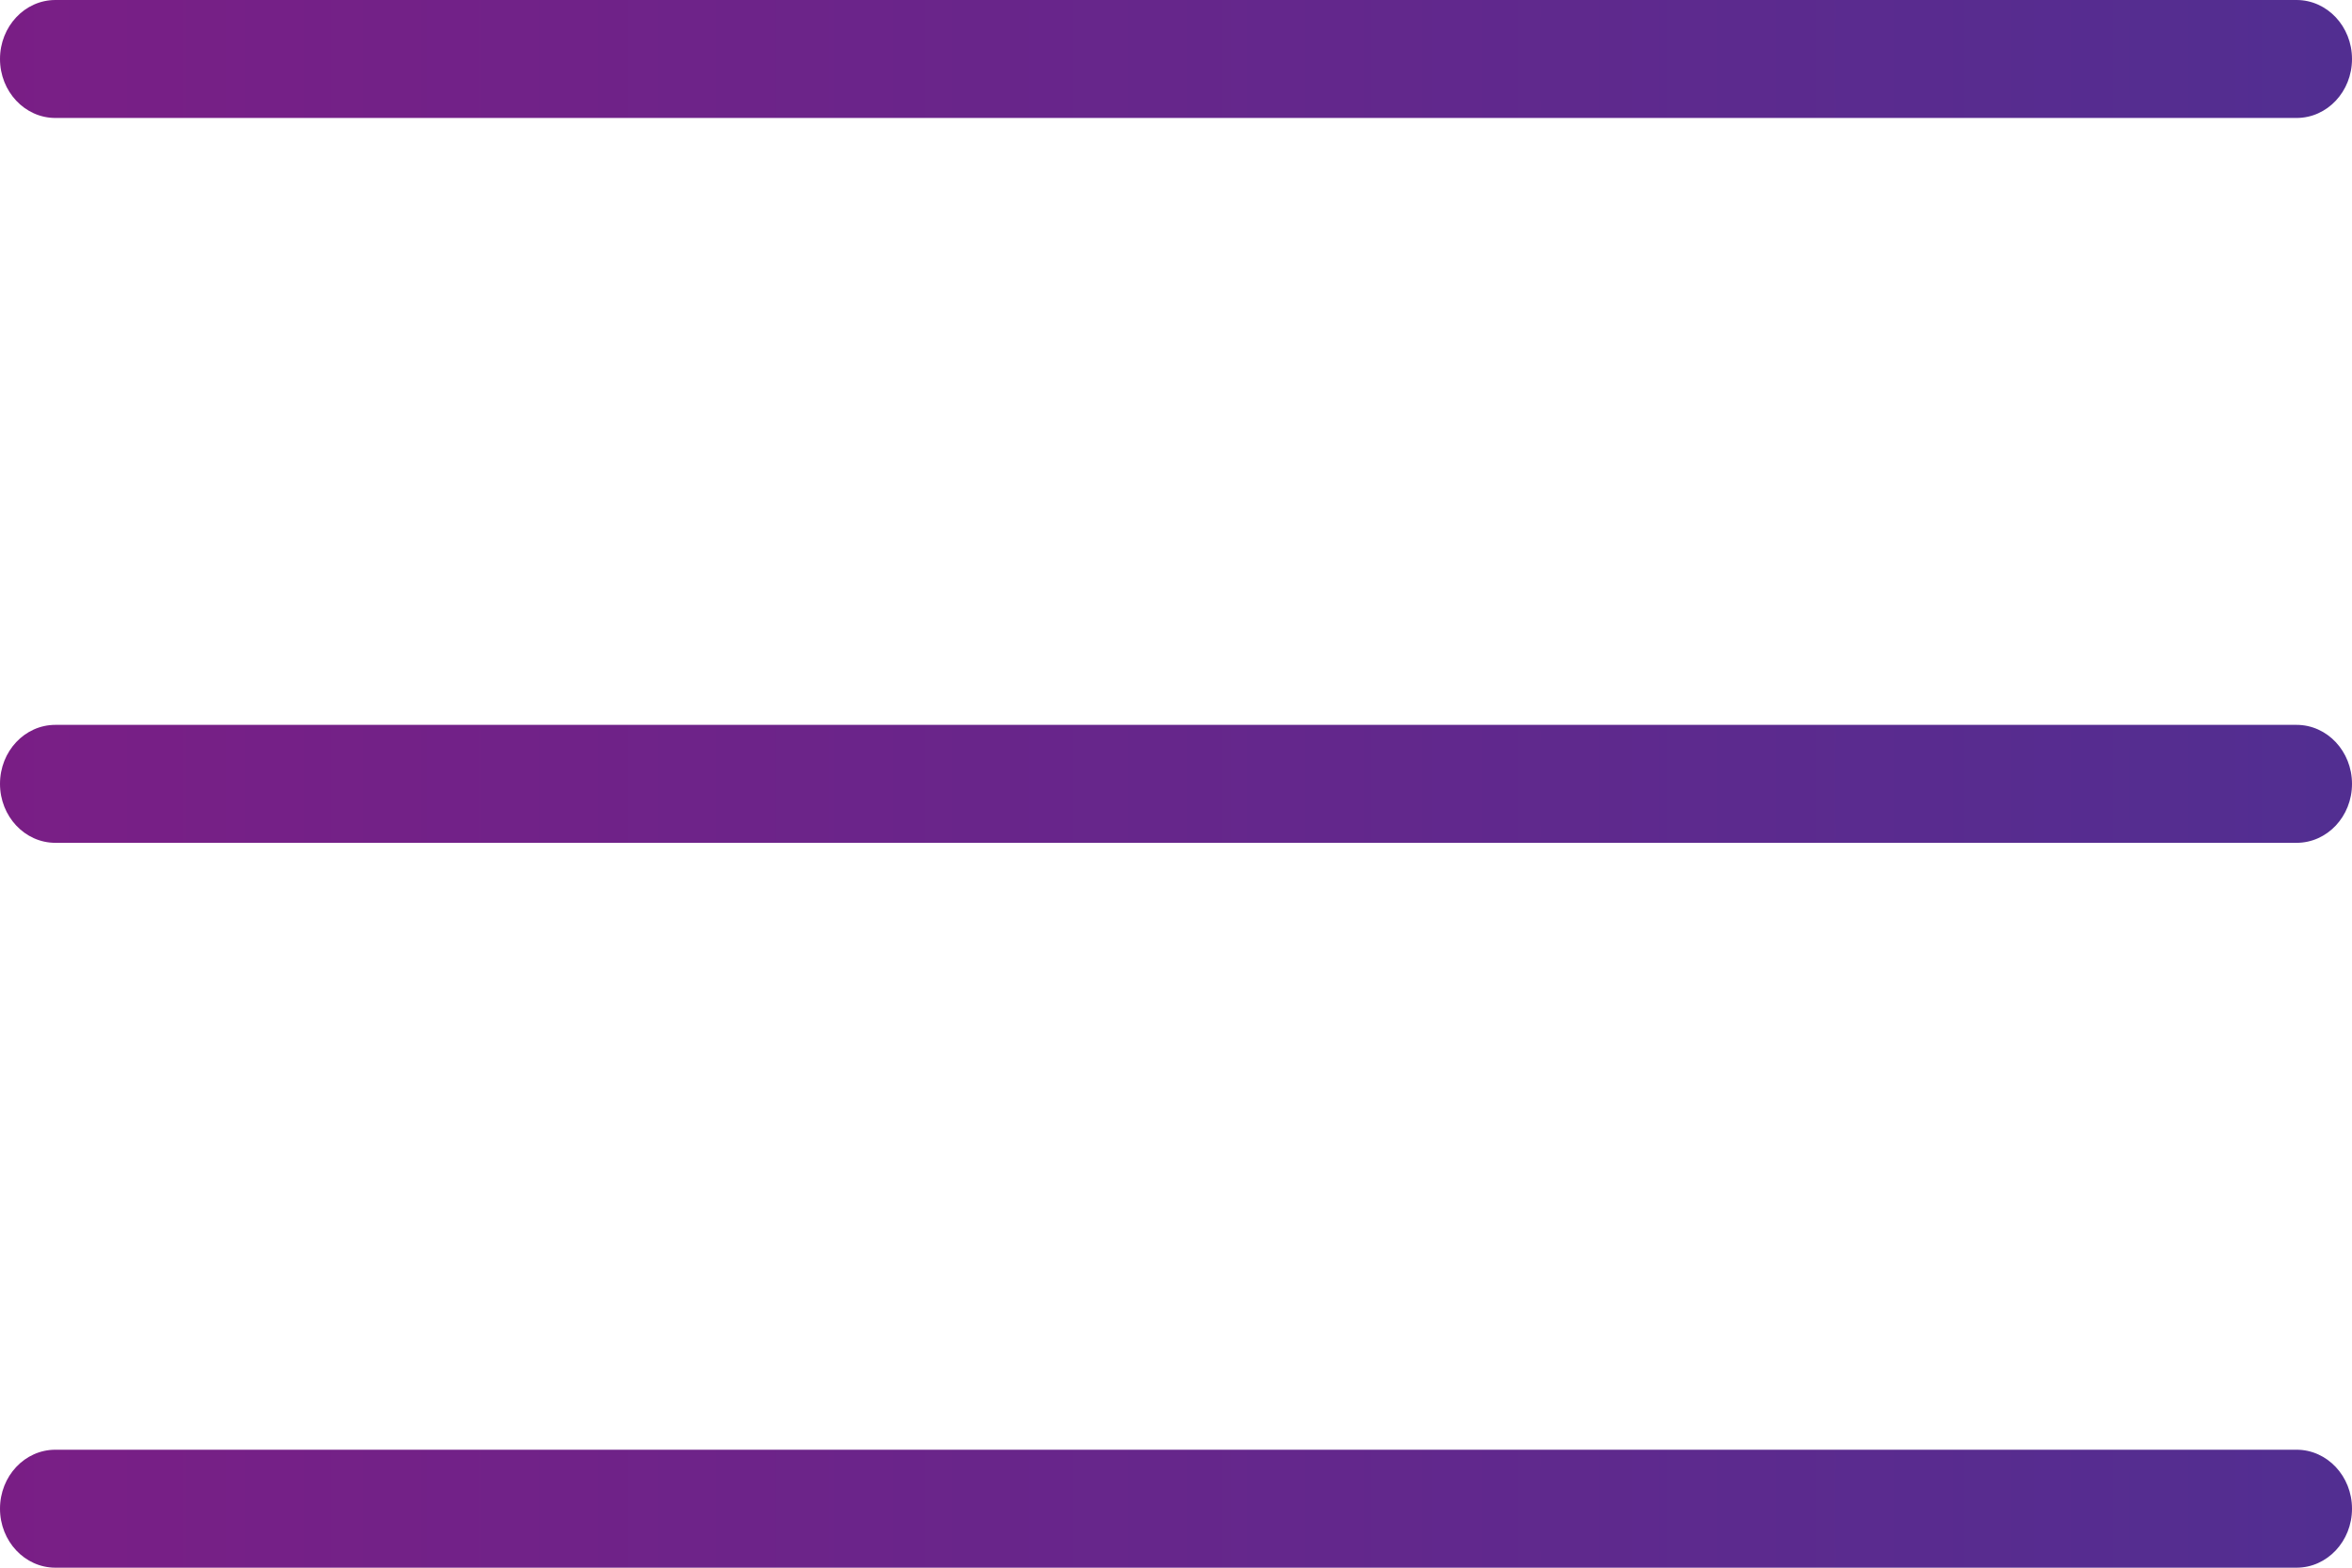 <svg width="24" height="16" xmlns="http://www.w3.org/2000/svg"><defs><linearGradient x1="0%" y1="50%" x2="99.72%" y2="50%" id="a"><stop stop-color="#C6006F" offset="0%"/><stop stop-color="#522E91" offset="100%"/></linearGradient></defs><path d="M354.434 44.796c.313 0 .566.27.566.602 0 .332-.253.602-.566.602h-22.869c-.312 0-.565-.27-.565-.602 0-.333.253-.602.565-.602zm0-7.398c.313 0 .566.27.566.602 0 .333-.253.602-.566.602h-22.869c-.312 0-.565-.27-.565-.602 0-.333.253-.602.565-.602zm0-7.398c.313 0 .566.27.566.602 0 .333-.253.602-.566.602h-22.869c-.312 0-.565-.27-.565-.602 0-.332.253-.602.565-.602z" transform="translate(-331 -30)" fill="url(#a)" fill-rule="evenodd"/></svg>